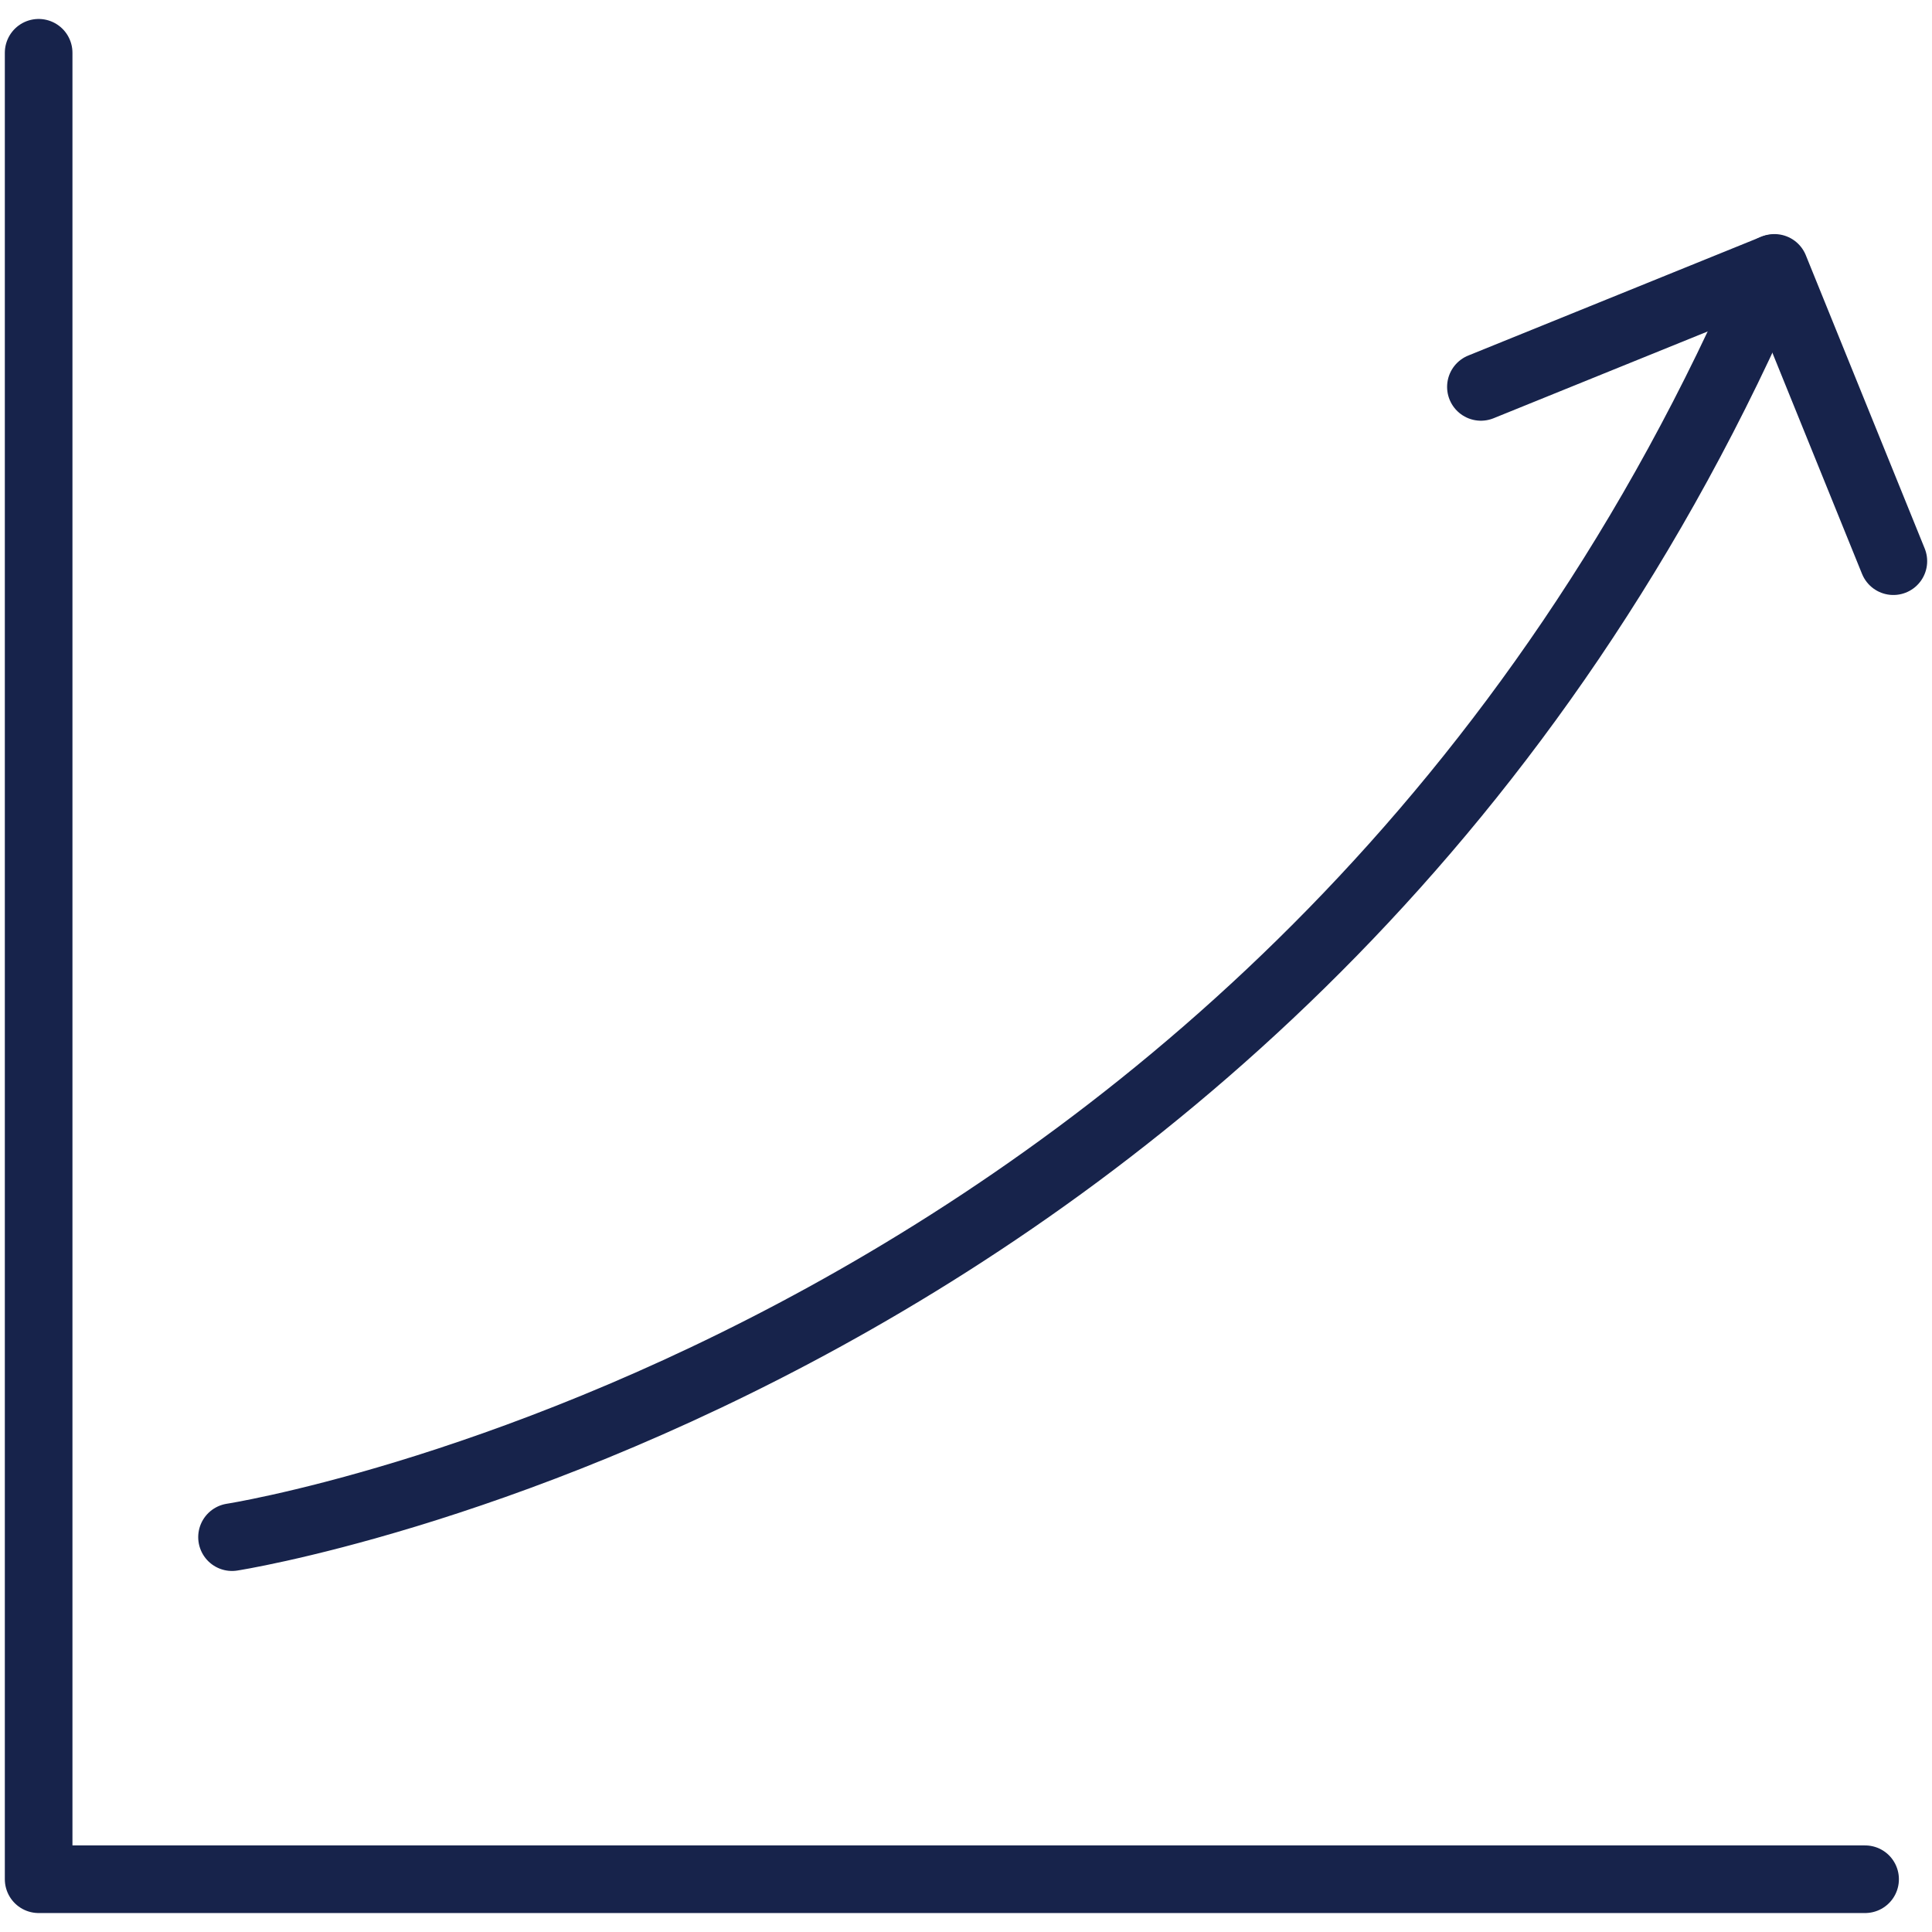<?xml version="1.0" encoding="UTF-8"?>
<svg xmlns="http://www.w3.org/2000/svg" version="1.1" viewBox="0 0 1000 1000">
  <!-- Generator: Adobe Illustrator 28.7.0, SVG Export Plug-In . SVG Version: 1.2.0 Build 136)  -->
  <g>
    <g id="GROWTH">
      <g>
        <g>
          <path d="M120.093,795.628s552.629-85.563,797.711-656.713" fill="none" stroke="#17234b" stroke-linecap="round" stroke-linejoin="round" stroke-width="35"/>
          <polyline points="766.515 200.257 918.463 138.662 980 290.465 918.463 138.662" fill="none" stroke="#17234b" stroke-linecap="round" stroke-linejoin="round" stroke-width="35"/>
        </g>
        <polyline points="965.369 972.684 20 972.684 20 27.316" fill="none" stroke="#17234b" stroke-linecap="round" stroke-linejoin="round" stroke-width="35"/>
      </g>
    </g>
  </g>
</svg>